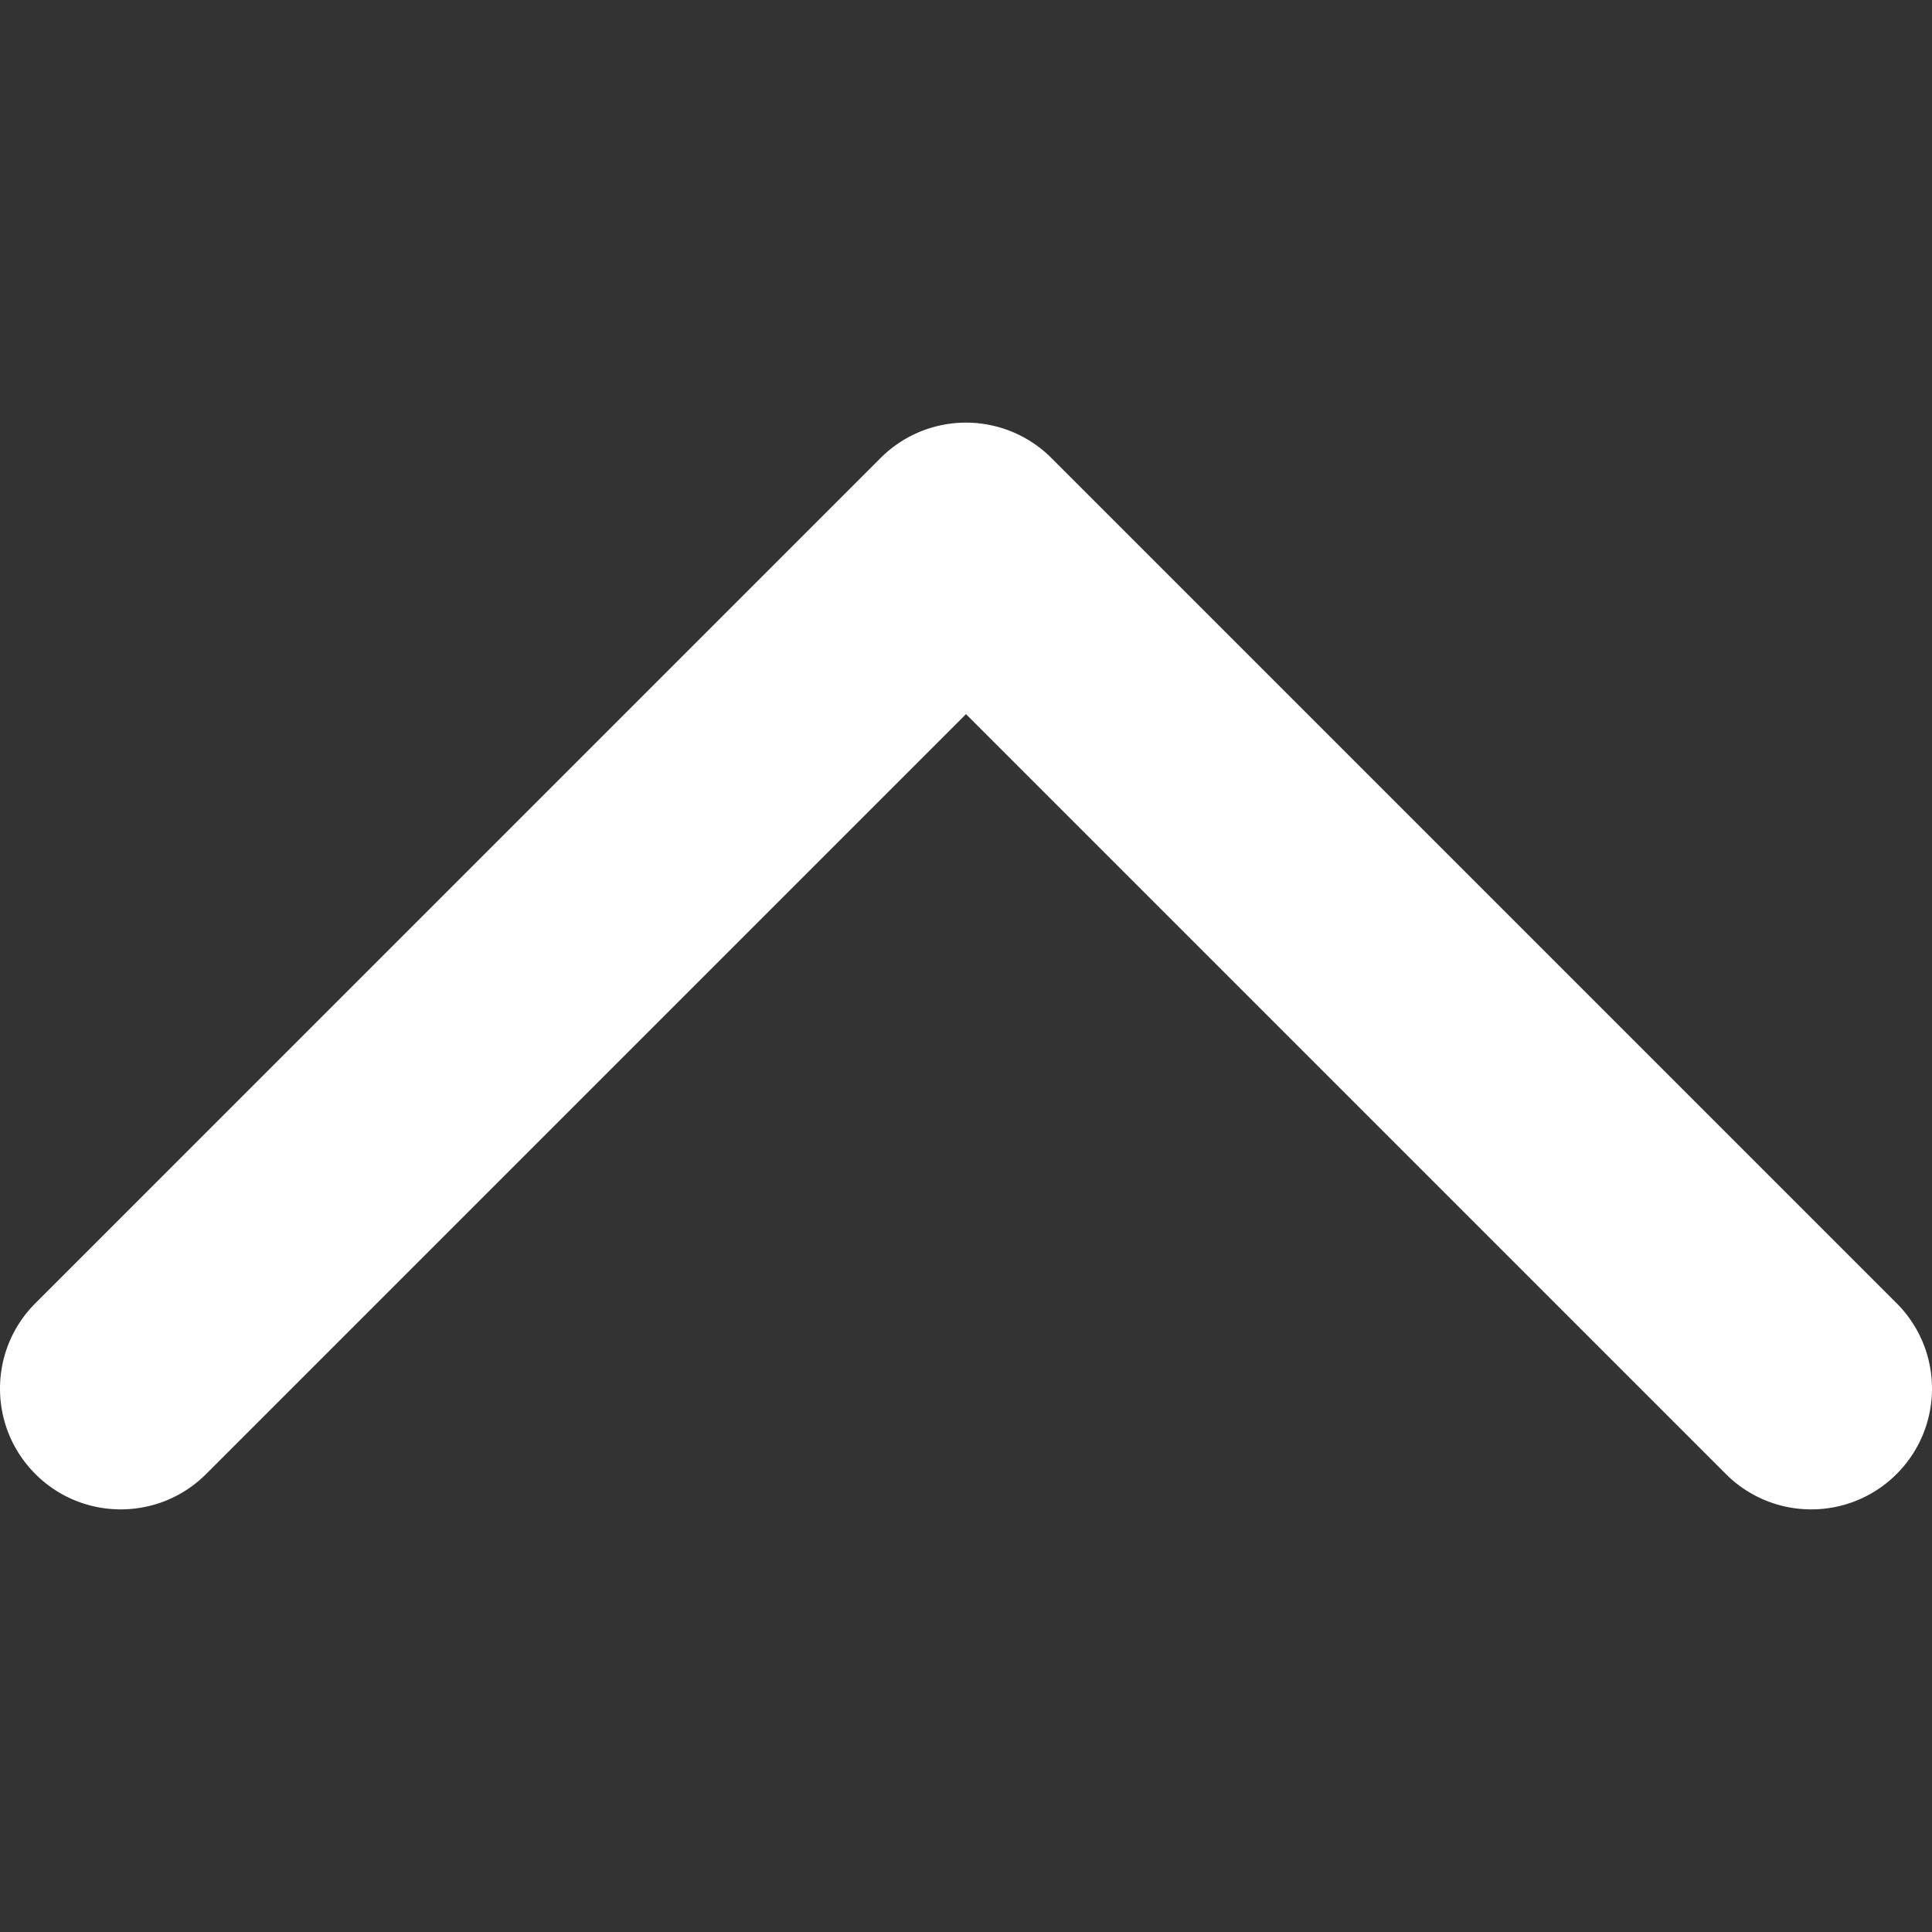 <svg xmlns="http://www.w3.org/2000/svg" version="1.1" xmlns:xlink="http://www.w3.org/1999/xlink" width="512" height="512" x="0" y="0" viewBox="0 0 367.676 367.676" style="enable-background:new 0 0 512 512" xml:space="preserve" class=""><rect x="0" y="0" width="367.676" height="367.676" fill="#333333" stroke="none"/><g><path d="M344.696 287.246a22.905 22.905 0 0 1-16.249-6.73l-144.61-144.609L39.229 280.516c-8.973 8.975-23.524 8.975-32.498 0-8.974-8.974-8.974-23.524 0-32.498L167.588 87.159a22.982 22.982 0 0 1 32.499 0l160.858 160.858c8.974 8.974 8.974 23.524 0 32.498a22.902 22.902 0 0 1-16.249 6.731z" fill="#ffffff" opacity="1" data-original="#000000"></path></g></svg>